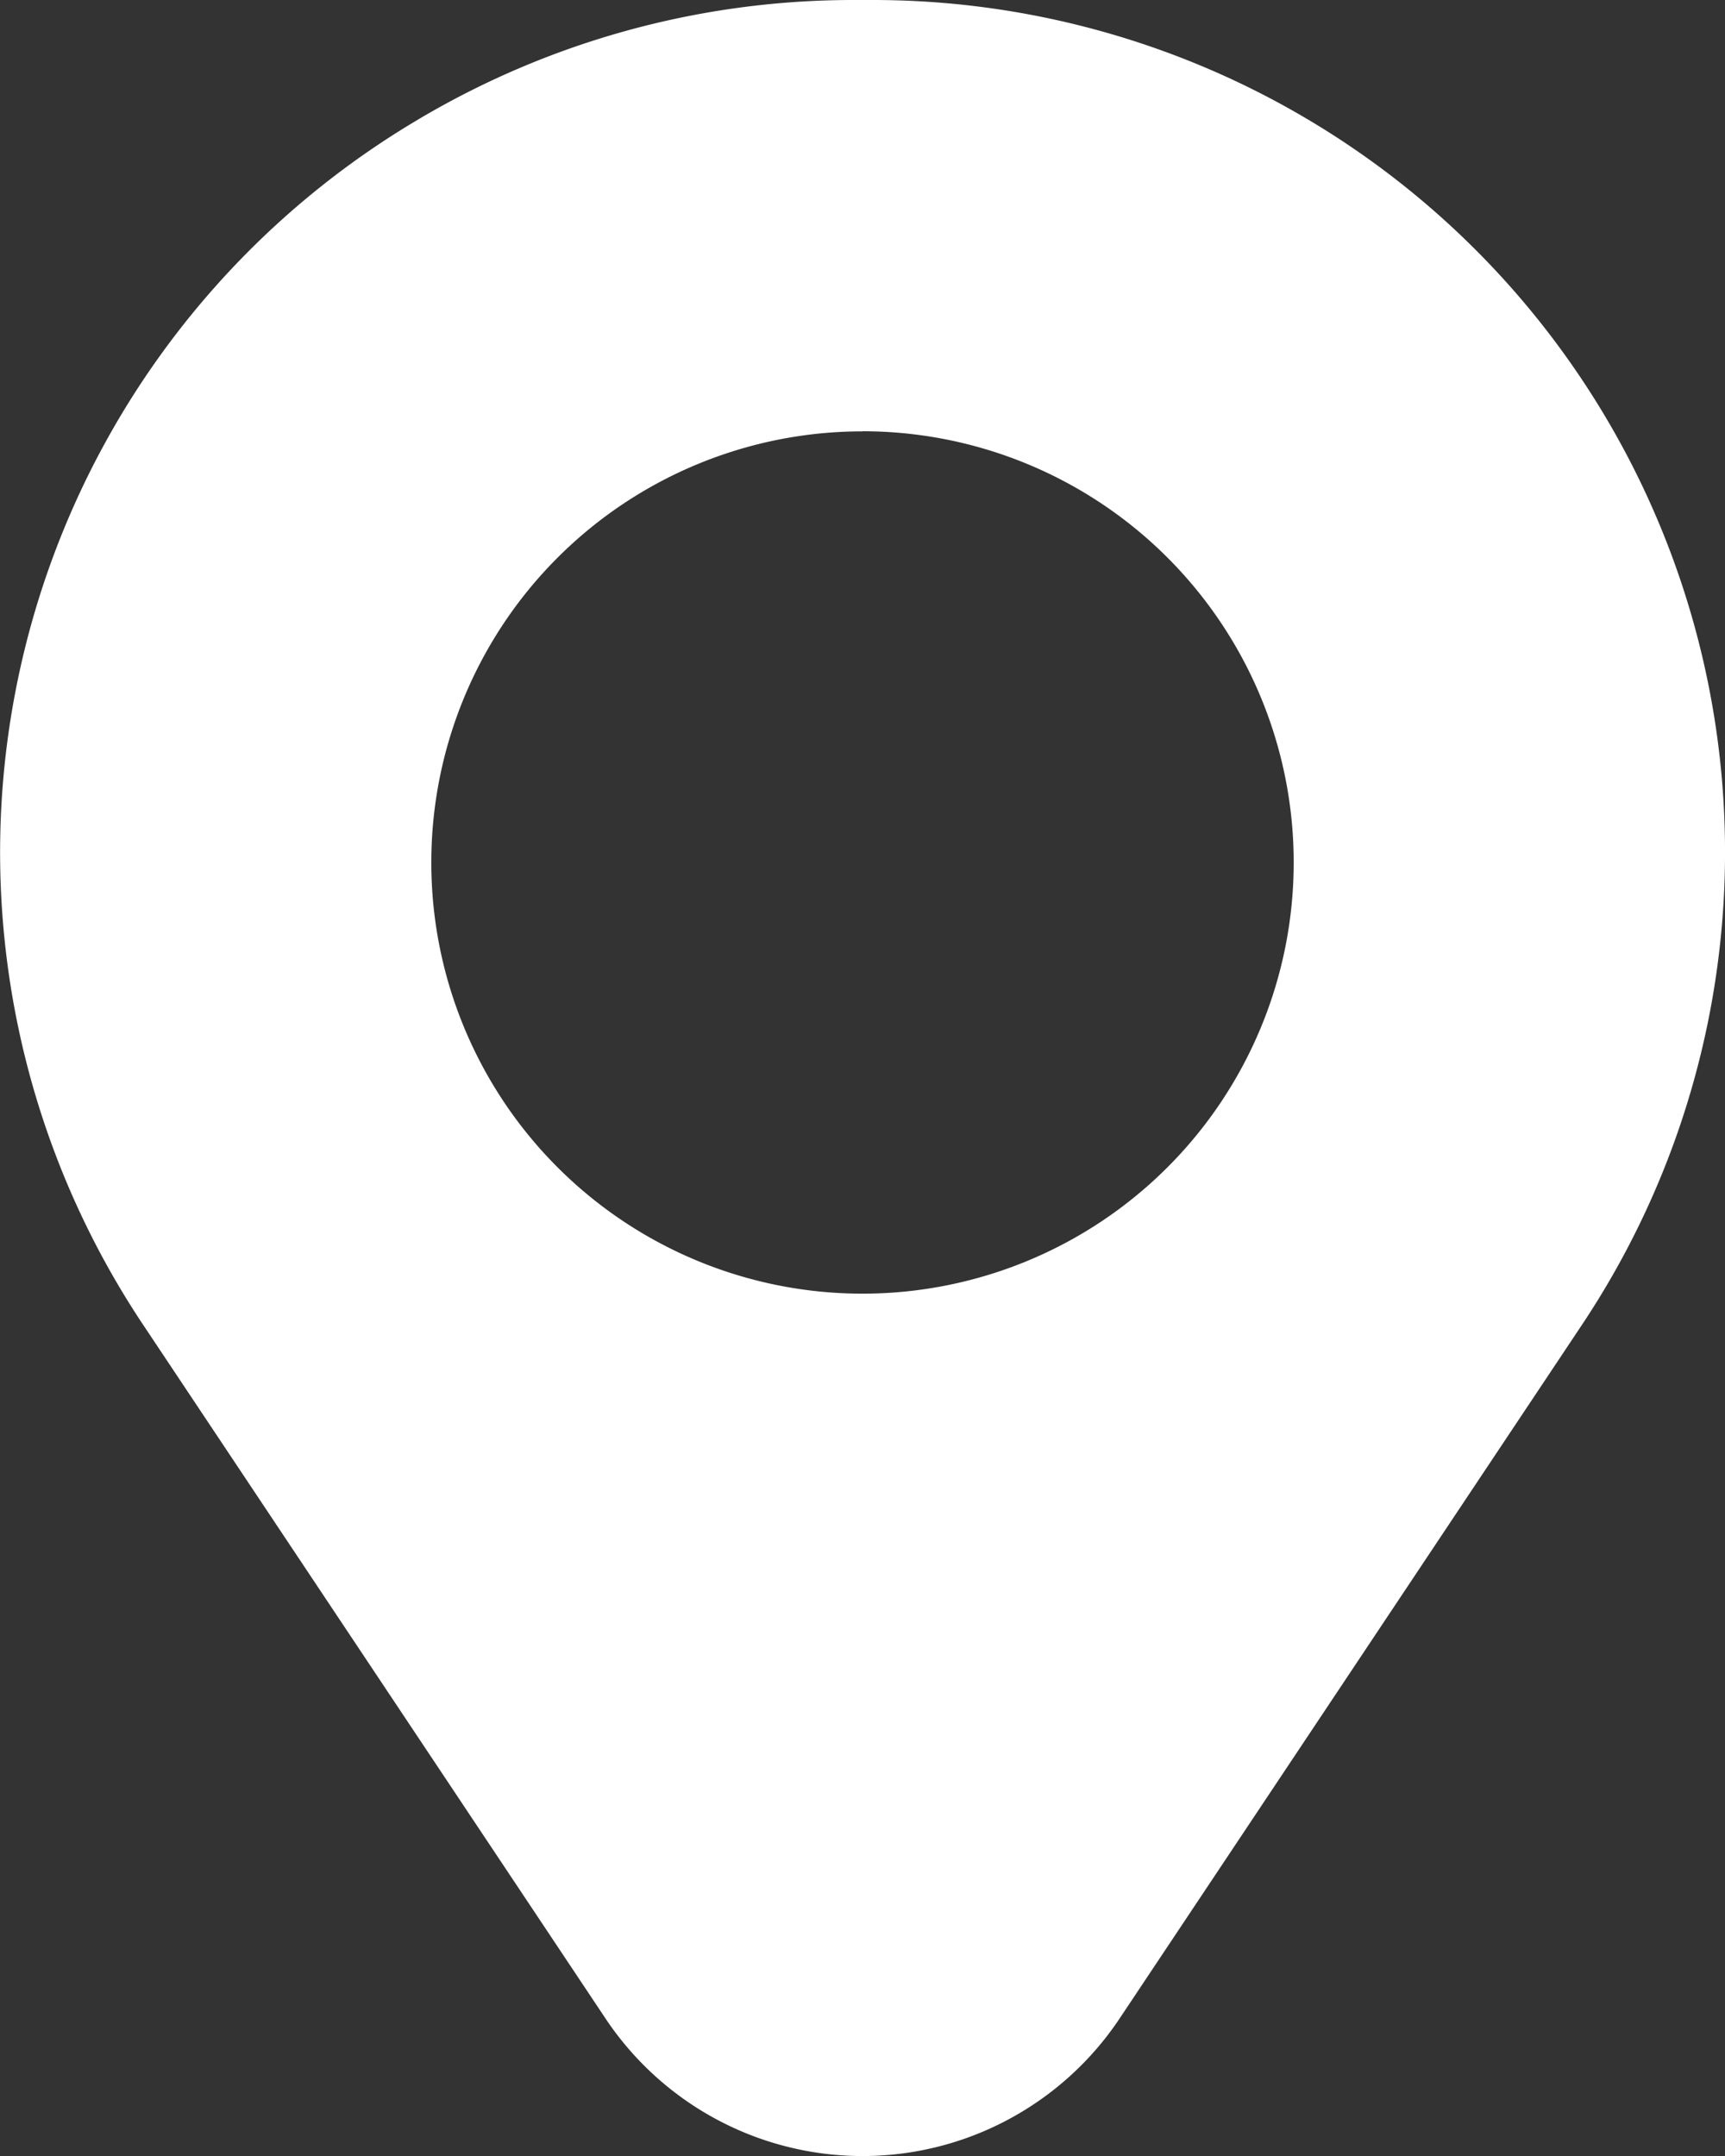 <svg xmlns="http://www.w3.org/2000/svg" width="15.562" height="19.453" viewBox="0 0 15.562 19.453">
  <rect x="0" y="0" width="15.562" height="19.453" fill="#333333" stroke="none"/>
  <path id="Path_1992" data-name="Path 1992" d="M7.736,3227.1A7.683,7.683,0,0,1,11.7,3226h.164a7.689,7.689,0,0,1,6.407,11.954l-4.168,6.254a2.787,2.787,0,0,1-4.643,0l-4.168-6.254A7.683,7.683,0,0,1,7.736,3227.1Zm4.045,2.792a3.89,3.89,0,1,0,3.89,3.89A3.89,3.89,0,0,0,11.781,3229.891Z" transform="translate(-4 -3226)" fill="#fff" fill-rule="evenodd"/>
</svg>
